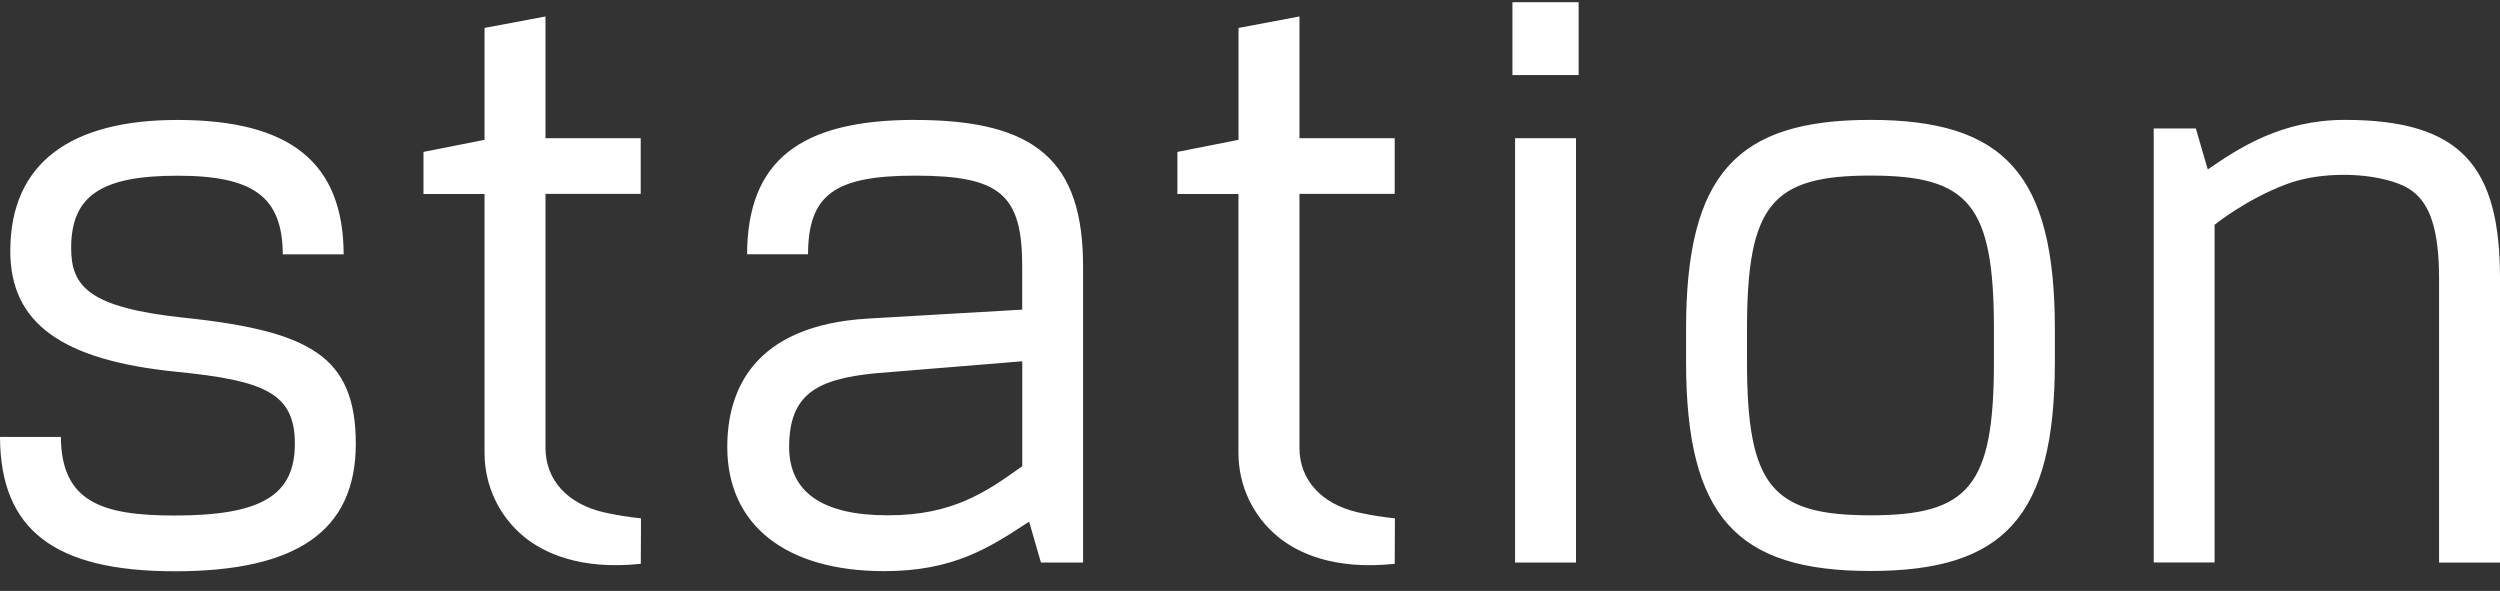 <svg width="110" height="26" viewBox="0 0 110 26" fill="none" xmlns="http://www.w3.org/2000/svg">
<rect x="0" y="0" width="110" height="26" fill="#333333" stroke="none"/>
<path d="M66.663 6.081H69.344V24.752H66.663V6.081ZM13.946 15.524C12.839 14.755 11.096 14.293 8.112 13.981C3.9 13.537 3.131 12.6 3.131 10.912C3.131 8.622 4.443 7.731 7.806 7.731C11.168 7.731 12.427 8.669 12.443 11.19H15.121C15.105 7.156 12.777 5.278 7.802 5.278C3.197 5.278 0.453 7.106 0.453 11.046C0.453 14.212 2.709 15.852 7.768 16.358C11.611 16.743 12.974 17.28 12.974 19.524C12.974 21.767 11.543 22.683 7.69 22.683C4.531 22.683 2.697 22.114 2.678 19.224H0C0.016 23.311 2.39 25.136 7.693 25.136C12.996 25.136 15.655 23.405 15.655 19.524C15.655 17.577 15.13 16.343 13.949 15.521L13.946 15.524ZM66.547 3.303H69.46V0.097H66.547V3.303ZM57.176 19.702V8.531H61.367V6.081H57.176V0.725L54.495 1.229V6.153L54.461 6.159L51.805 6.684V8.537H54.492V19.949C54.498 21.374 55.13 22.711 56.23 23.617C57.086 24.32 58.673 25.092 61.367 24.808L61.376 22.808C60.835 22.752 60.292 22.664 59.757 22.546C58.142 22.177 57.176 21.114 57.176 19.705V19.702ZM40.265 5.275C35.172 5.275 32.888 7.097 32.872 11.187H35.553C35.566 8.569 36.716 7.728 40.262 7.728C44.009 7.728 44.977 8.55 44.977 11.721V13.624C44.977 13.624 39.206 13.959 38.231 14.015C33.082 14.306 32 17.249 32 19.668C32 23.074 34.544 25.13 38.903 25.13C41.946 25.13 43.521 24.111 45.281 22.952L45.802 24.752H47.655V11.725C47.655 7.084 45.584 5.278 40.265 5.278V5.275ZM44.98 20.514C43.362 21.667 41.915 22.674 39.056 22.674C36.197 22.674 34.722 21.661 34.722 19.668C34.722 17.346 35.944 16.683 38.487 16.427L44.98 15.896V20.514ZM82.302 5.275C76.425 5.275 74.187 7.65 74.187 14.484V15.915C74.187 22.749 76.425 25.123 82.302 25.123C88.18 25.123 90.414 22.749 90.414 15.915V14.484C90.414 7.65 88.18 5.275 82.302 5.275V5.275ZM87.733 15.915C87.733 21.392 86.636 22.674 82.302 22.674C77.968 22.674 76.868 21.392 76.868 15.915V14.484C76.868 9.006 77.965 7.725 82.302 7.725C86.639 7.725 87.733 9.006 87.733 14.484V15.915V15.915ZM103.176 5.275C100.391 5.275 98.52 6.506 97.142 7.456L96.617 5.653H94.764V24.748H97.442V9.89C97.442 9.89 98.81 8.778 100.607 8.103C101.954 7.597 103.657 7.616 104.75 7.856C106.207 8.181 107.319 8.709 107.319 12.256V24.755H110V12.253C110 7.353 108.325 5.275 103.176 5.275ZM24.001 19.705V8.531H28.191V6.081H24.001V0.725L21.32 1.229V6.153L21.286 6.159L18.633 6.684V8.537H21.32V19.949C21.326 21.374 21.957 22.711 23.057 23.617C23.917 24.317 25.504 25.092 28.195 24.808L28.204 22.808C27.663 22.752 27.12 22.664 26.585 22.546C24.967 22.177 24.001 21.114 24.001 19.705V19.705Z" fill="white"/>
</svg>
